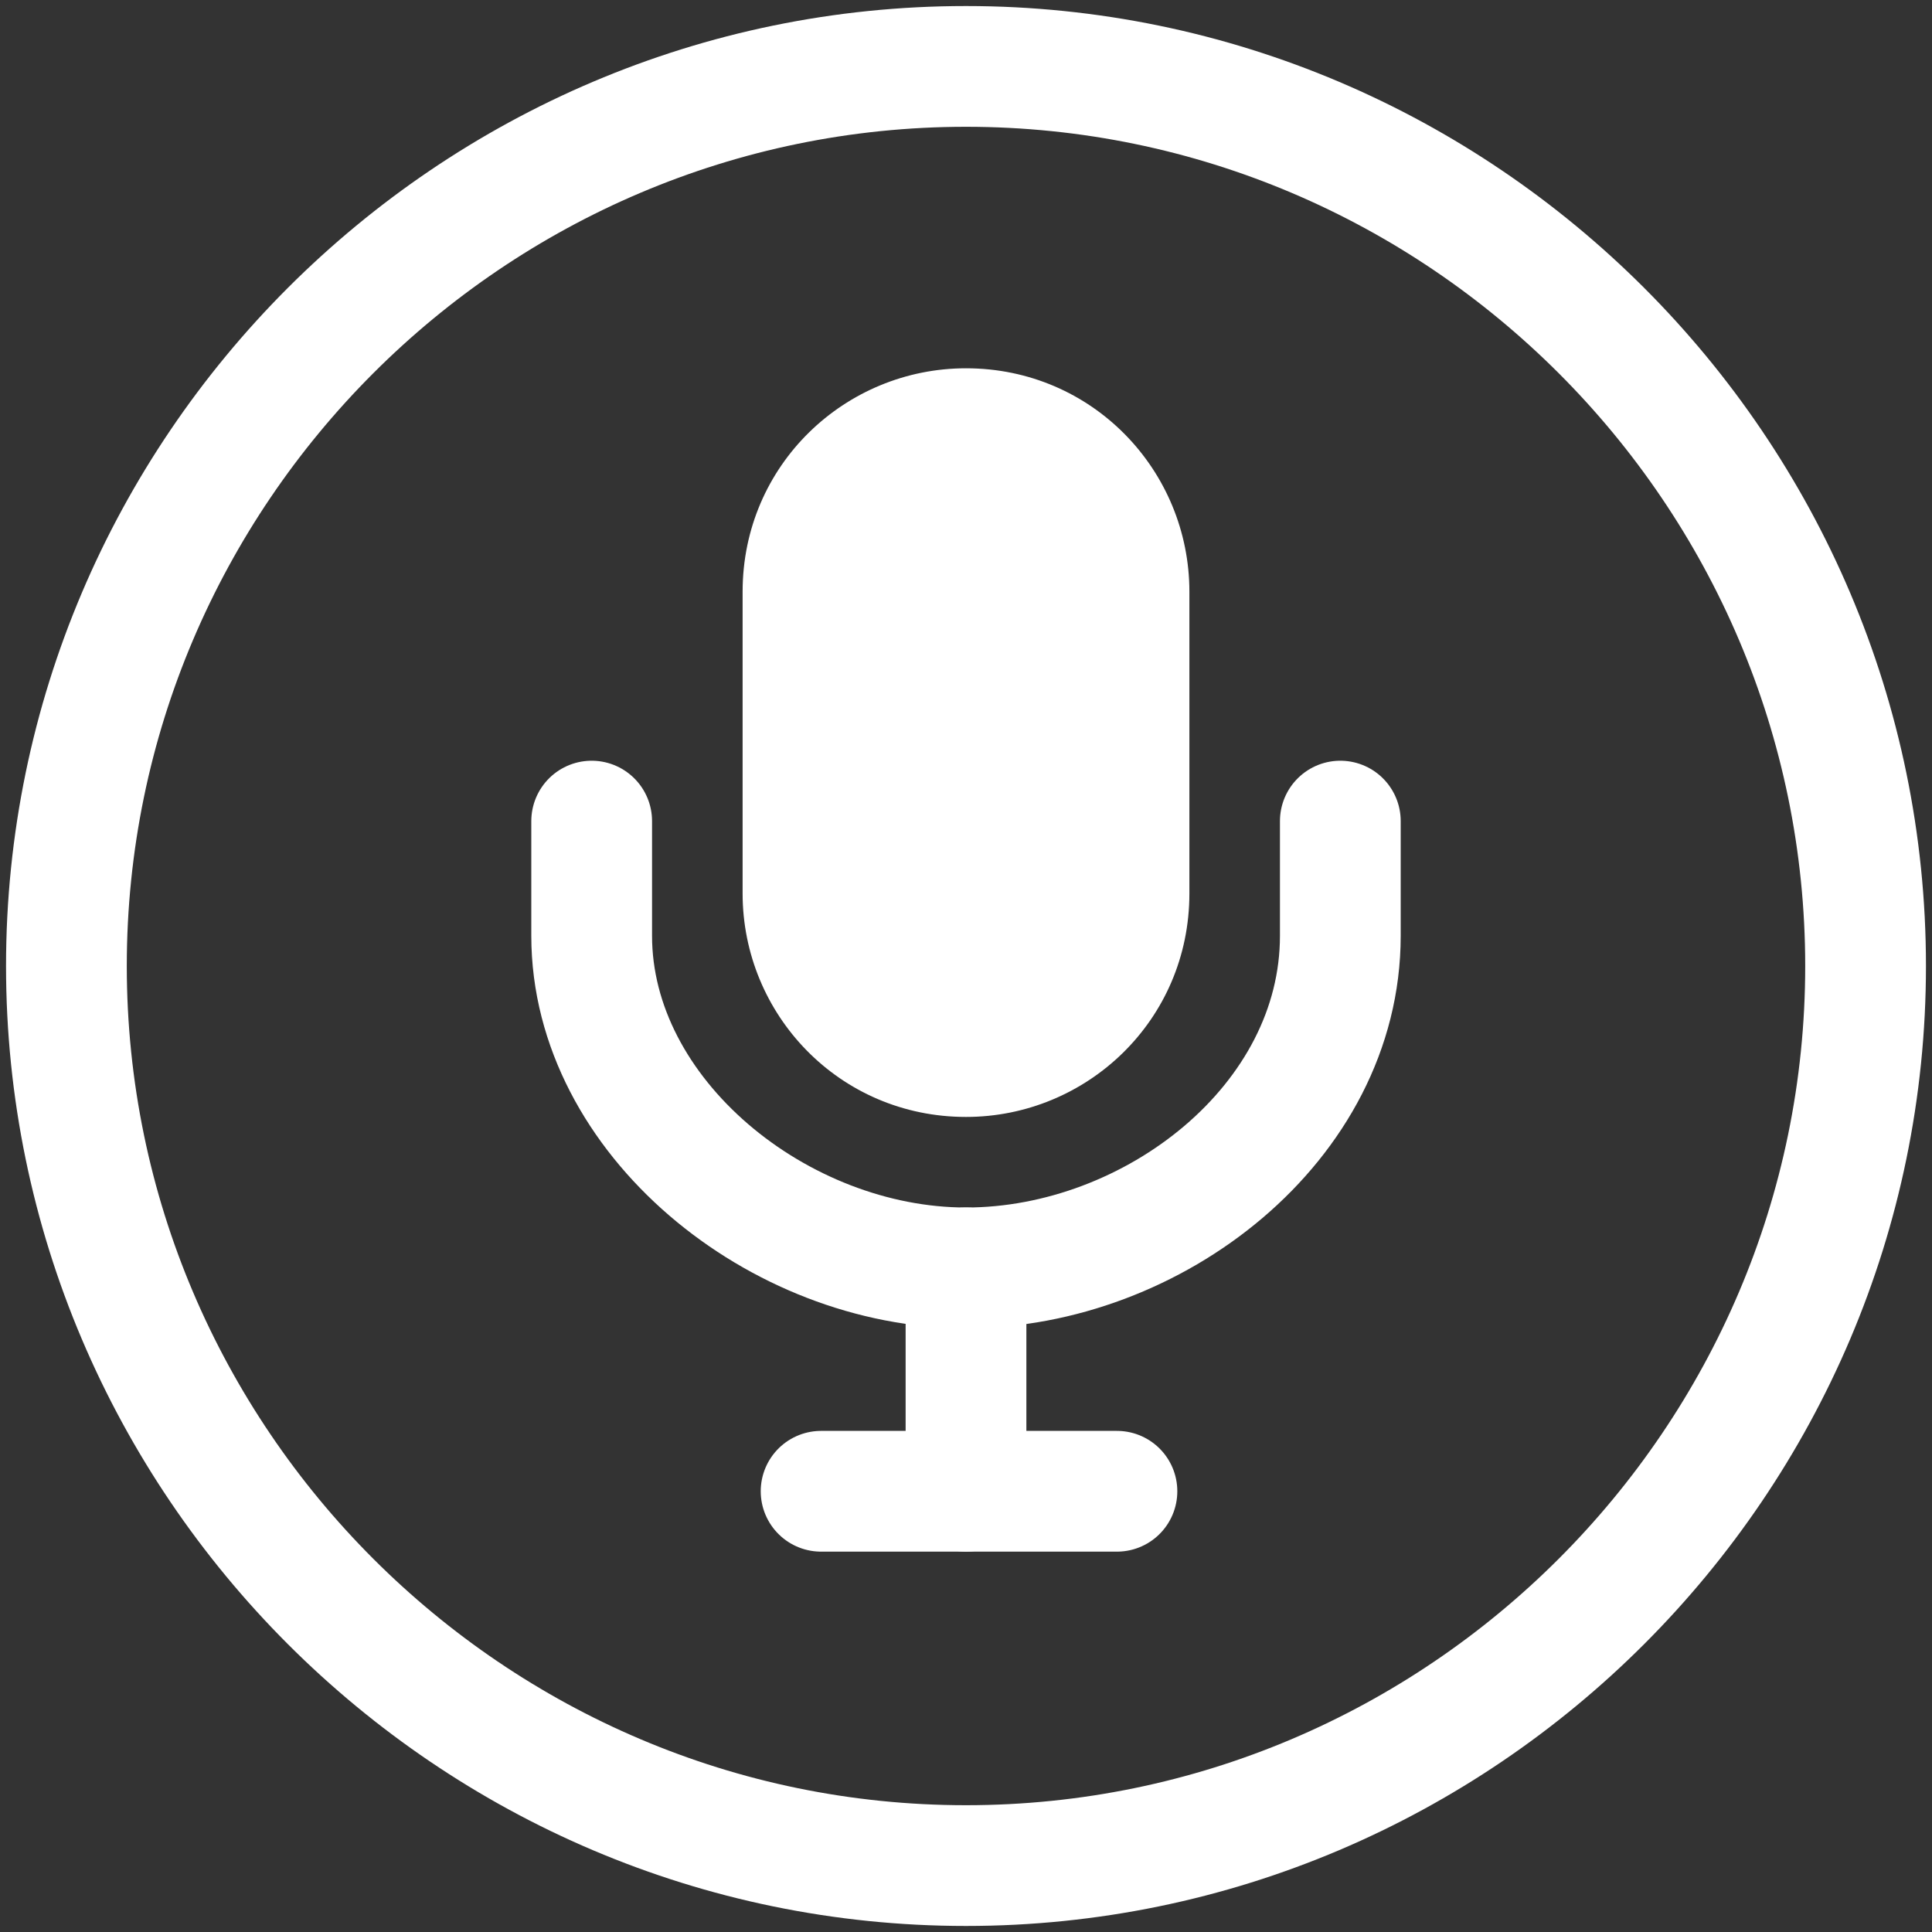 <?xml version="1.0" encoding="utf-8"?>
<!-- Generator: Adobe Illustrator 26.0.3, SVG Export Plug-In . SVG Version: 6.00 Build 0)  -->
<!DOCTYPE svg PUBLIC "-//W3C//DTD SVG 1.1//EN" "http://www.w3.org/Graphics/SVG/1.1/DTD/svg11.dtd">
<svg version="1.1" id="Слой_1" xmlns:x="http://ns.adobe.com/Extensibility/1.0/" xmlns:i="http://ns.adobe.com/AdobeIllustrator/10.0/" xmlns:graph="http://ns.adobe.com/Graphs/1.0/"
	 xmlns="http://www.w3.org/2000/svg" xmlns:xlink="http://www.w3.org/1999/xlink" x="0px" y="0px" width="32px" height="32px"
	 viewBox="0 0 32 32" style="enable-background:new 0 0 32 32;" xml:space="preserve">
<rect x="0" y="0" width="32" height="32" fill="#333333" stroke="none"/>
<style type="text/css">
	.st0{fill:none;}
	.st1{fill:none;stroke:#FFFFFF;stroke-width:2;stroke-miterlimit:10;}
	.st2{fill:none;stroke:#FFFFFF;stroke-width:2;stroke-linecap:round;stroke-linejoin:round;}
	.st3{fill:#FFFFFF;}
</style>
<path class="st0" d="M-3.7-3.7h39.6v39.6H-3.7V-3.7z"/>
<path class="st1" d="M30.9,16c0-8.2-6.7-14.9-14.9-14.9S1.1,7.8,1.1,16S7.8,30.9,16,30.9S30.9,24.2,30.9,16z"/>
<line class="st2" x1="13.6" y1="24.7" x2="18.5" y2="24.7"/>
<path class="st2" d="M22.2,13.6v1.9c0,3.1-3.1,5.5-6.2,5.5l0,0c-3.1,0-6.2-2.5-6.2-5.5v-1.9"/>
<line class="st2" x1="16" y1="21" x2="16" y2="24.7"/>
<path class="st3" d="M16,6.1L16,6.1c2.1,0,3.7,1.7,3.7,3.7v5c0,2.1-1.7,3.7-3.7,3.7l0,0c-2.1,0-3.7-1.7-3.7-3.7v-5
	C12.3,7.7,14,6.1,16,6.1z"/>
</svg>
